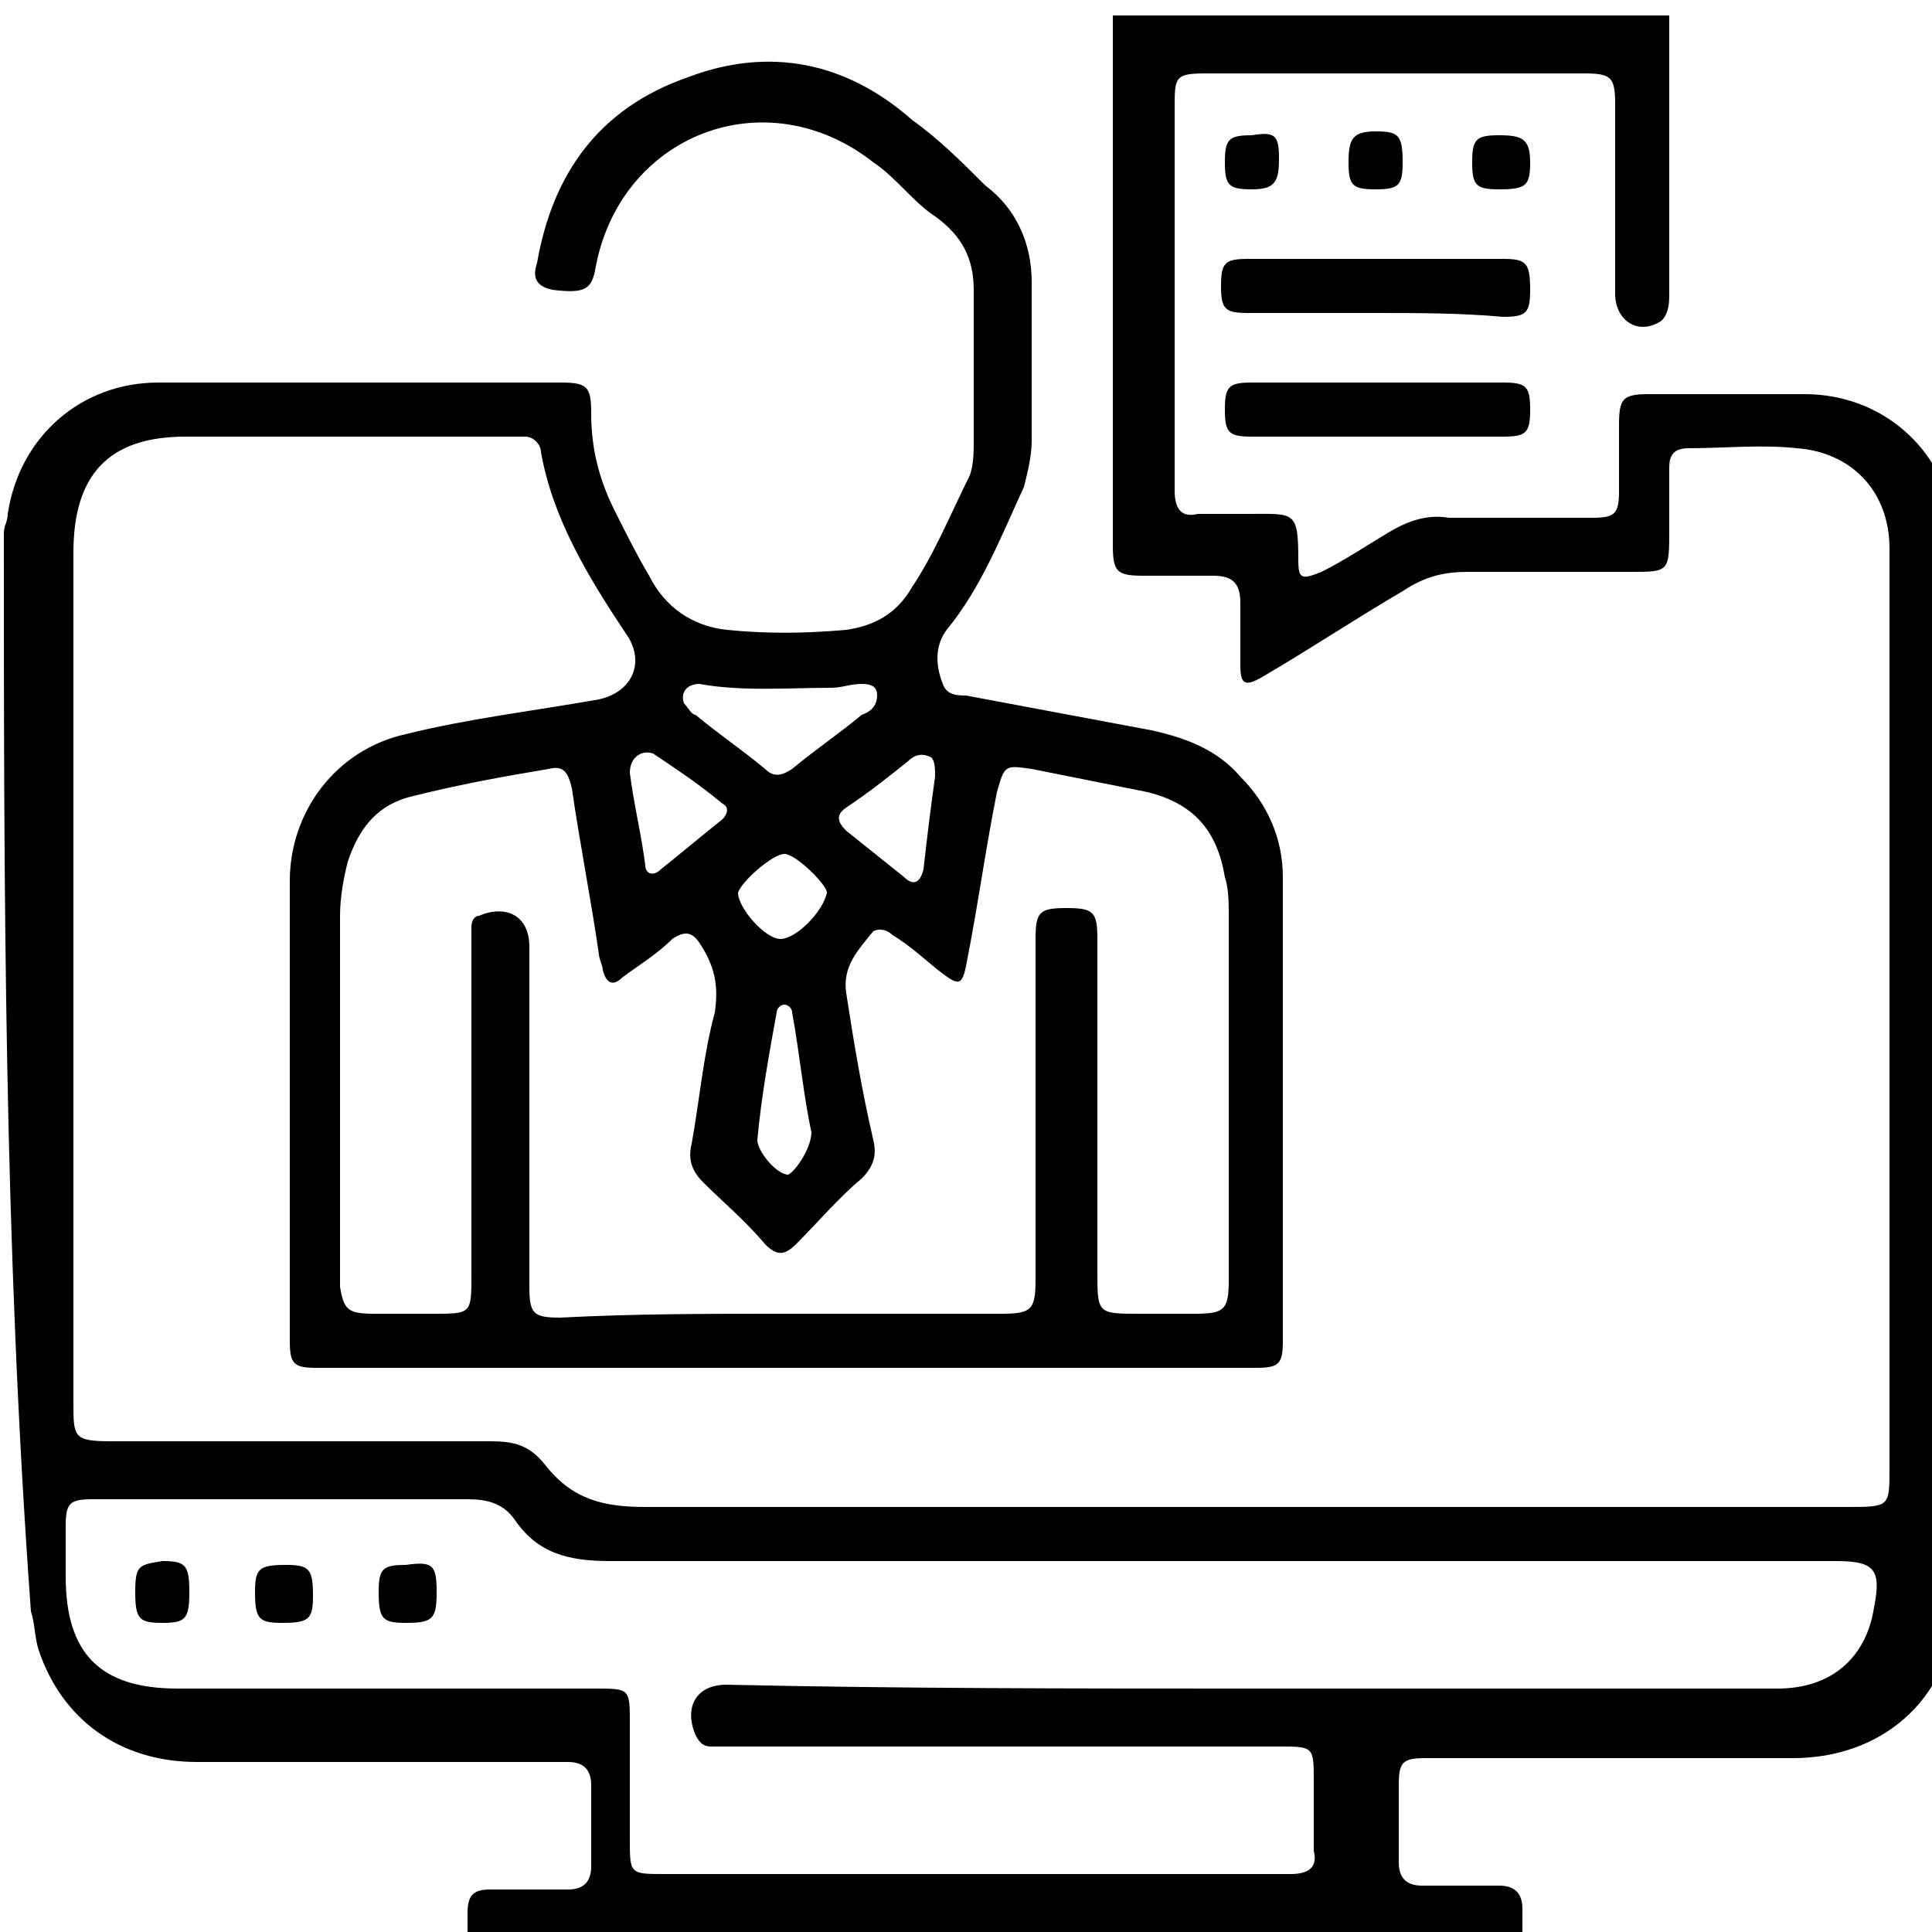 <?xml version="1.0" encoding="UTF-8"?>
<svg xmlns="http://www.w3.org/2000/svg" width="50" height="50" viewBox="0 0 50 50" fill="none">
  <g clip-path="url(#clip0_252_82)">
    <path d="M0.1 13.8C0.1 13.6 0.2 13.5 0.2 13.3C0.5 11.3 2.1 9.9 4.1 9.9C7.6 9.9 11.1 9.9 14.5 9.9C15.2 9.9 15.3 10 15.3 10.7C15.3 11.6 15.5 12.4 15.9 13.2C16.2 13.8 16.5 14.4 16.8 14.9C17.2 15.7 17.9 16.2 18.8 16.3C19.8 16.4 20.8 16.4 21.9 16.3C22.6 16.2 23.2 15.9 23.6 15.2C24.2 14.3 24.6 13.3 25.1 12.3C25.2 12 25.2 11.7 25.2 11.4C25.2 10.1 25.2 8.8 25.2 7.5C25.2 6.7 24.9 6.1 24.2 5.6C23.6 5.2 23.2 4.6 22.6 4.2C19.8 2 16 3.5 15.4 7C15.3 7.5 15.1 7.6 14.3 7.5C13.8 7.4 13.8 7.1 13.9 6.8C14.3 4.5 15.5 2.8 17.8 2C19.9 1.2 21.9 1.6 23.6 3.1C24.3 3.6 24.9 4.2 25.5 4.8C26.3 5.4 26.7 6.3 26.7 7.3C26.7 8.7 26.7 10 26.7 11.4C26.7 11.8 26.6 12.2 26.5 12.6C25.9 13.9 25.4 15.2 24.5 16.3C24.2 16.7 24.2 17.2 24.4 17.7C24.5 18 24.8 18 25 18C26.6 18.3 28.2 18.6 29.8 18.9C30.7 19.1 31.5 19.4 32.1 20.1C32.8 20.8 33.2 21.7 33.2 22.7C33.2 26.7 33.2 30.7 33.2 34.7C33.2 35.3 33.1 35.4 32.5 35.4C24.4 35.4 16.3 35.4 8.2 35.4C7.6 35.4 7.5 35.3 7.5 34.7C7.5 30.7 7.5 26.8 7.5 22.8C7.5 21 8.7 19.4 10.5 19C12.1 18.6 13.8 18.4 15.5 18.1C16.4 17.9 16.7 17.1 16.2 16.4C15.2 14.9 14.3 13.4 14 11.7C14 11.5 13.8 11.3 13.6 11.3C13.5 11.3 13.3 11.3 13.2 11.3C10.4 11.3 7.6 11.3 4.8 11.3C2.8 11.3 1.9 12.3 1.9 14.3C1.9 21.6 1.9 28.9 1.9 36.3C1.9 37.2 1.9 37.3 2.9 37.3C6.2 37.3 9.4 37.3 12.7 37.3C13.3 37.3 13.7 37.4 14.1 37.9C14.8 38.8 15.6 39 16.7 39C27.1 39 37.4 39 47.8 39C48.9 39 48.9 39 48.9 38C48.9 30.2 48.9 22.4 48.9 14.6C48.9 14.5 48.9 14.3 48.9 14.2C48.9 12.7 47.9 11.7 46.5 11.6C45.6 11.5 44.6 11.6 43.7 11.6C43.3 11.6 43.2 11.8 43.2 12.1C43.2 12.6 43.2 13.2 43.2 13.7C43.2 14.8 43.2 14.8 42.2 14.8C40.8 14.8 39.4 14.8 38 14.8C37.4 14.8 36.9 14.9 36.3 15.3C35.1 16 33.9 16.8 32.7 17.5C32.2 17.8 32.1 17.7 32.1 17.2C32.1 16.7 32.1 16.1 32.1 15.6C32.1 15.1 31.9 14.9 31.4 14.9C30.8 14.9 30.2 14.9 29.6 14.9C28.9 14.9 28.8 14.8 28.8 14.1C28.8 12.8 28.8 11.4 28.8 10.1C28.8 6.9 28.8 3.7 28.8 0.4C33.6 0.4 38.4 0.4 43.2 0.4C43.2 0.7 43.2 1 43.2 1.3C43.2 3.4 43.2 5.5 43.2 7.6C43.2 7.8 43.2 8.1 43 8.3C42.4 8.7 41.8 8.3 41.8 7.6C41.8 6 41.8 4.3 41.8 2.7C41.8 2 41.7 1.9 41 1.9C37.7 1.9 34.5 1.9 31.2 1.9C30.4 1.9 30.4 2 30.4 2.8C30.4 4.6 30.4 6.4 30.4 8.2C30.4 9.7 30.4 11.2 30.4 12.7C30.4 13.2 30.6 13.4 31 13.3C31.4 13.3 31.9 13.3 32.3 13.3C33.5 13.3 33.6 13.2 33.6 14.5C33.6 15 33.7 15 34.2 14.8C34.8 14.5 35.4 14.1 35.9 13.8C36.4 13.5 36.9 13.3 37.5 13.4C38.7 13.4 39.9 13.4 41.2 13.4C41.8 13.4 41.9 13.3 41.9 12.7C41.9 12.1 41.9 11.6 41.9 11C41.9 10.3 42 10.2 42.7 10.2C44 10.2 45.4 10.2 46.7 10.2C48.7 10.2 50.3 11.6 50.6 13.6C50.6 13.8 50.7 13.9 50.7 14.1C50.7 23.2 50.7 32.4 50.7 41.5C50.7 41.6 50.6 41.7 50.6 41.8C50.4 44 48.7 45.5 46.4 45.5C45.5 45.5 44.7 45.5 43.8 45.5C41.5 45.5 39.2 45.5 36.9 45.5C36.3 45.5 36.2 45.6 36.2 46.2C36.2 46.9 36.2 47.6 36.2 48.2C36.2 48.6 36.4 48.8 36.8 48.8C37.5 48.8 38.1 48.8 38.8 48.8C39.2 48.8 39.4 49 39.4 49.4C39.4 49.7 39.4 50.1 39.4 50.4C30.3 50.4 21.2 50.4 12.1 50.4C12.1 50.1 12.1 49.8 12.1 49.5C12.1 49 12.3 48.9 12.7 48.9C13.4 48.9 14 48.9 14.7 48.9C15.1 48.9 15.3 48.7 15.3 48.3C15.3 47.6 15.3 46.9 15.3 46.2C15.3 45.8 15.1 45.6 14.7 45.6C14.5 45.6 14.3 45.6 14.2 45.6C11.2 45.6 8.1 45.6 5.1 45.6C3.1 45.6 1.6 44.5 1 42.7C0.9 42.4 0.9 42 0.8 41.7C0.1 32.1 0.1 22.9 0.1 13.8ZM32.4 43.7C36.9 43.7 41.5 43.7 46 43.7C47.4 43.7 48.3 42.9 48.5 41.6C48.7 40.6 48.5 40.4 47.5 40.4C36.9 40.4 26.4 40.4 15.8 40.4C14.7 40.4 13.9 40.2 13.3 39.3C13 38.9 12.6 38.8 12.1 38.8C10.1 38.8 8.1 38.8 6.1 38.8C4.9 38.8 3.7 38.8 2.4 38.8C1.8 38.8 1.7 38.9 1.7 39.5C1.7 39.9 1.7 40.4 1.7 40.8C1.7 42.8 2.6 43.7 4.6 43.7C8.2 43.7 11.8 43.7 15.4 43.7C16.3 43.7 16.3 43.7 16.3 44.6C16.3 45.6 16.3 46.6 16.3 47.6C16.3 48.5 16.3 48.5 17.2 48.5C21.6 48.5 26 48.5 30.4 48.5C31.4 48.5 32.4 48.5 33.4 48.5C33.9 48.5 34.1 48.3 34 47.9C34 47.3 34 46.7 34 46.1C34 45.2 34 45.2 33.1 45.2C28.4 45.2 23.7 45.2 19 45.2C18.8 45.2 18.6 45.2 18.4 45.2C18.2 45.2 18.1 45.1 18 44.9C17.7 44.2 18 43.6 18.8 43.6C23.3 43.7 27.8 43.7 32.4 43.7ZM20.2 34C22.1 34 24 34 25.9 34C26.7 34 26.8 33.9 26.8 33.1C26.8 30.2 26.8 27.2 26.8 24.3C26.8 23.6 26.9 23.5 27.6 23.5C28.3 23.5 28.4 23.6 28.4 24.3C28.4 27.2 28.4 30 28.4 32.9C28.4 34 28.4 34 29.5 34C30 34 30.4 34 30.9 34C31.7 34 31.8 33.9 31.8 33.1C31.8 30 31.8 26.8 31.8 23.7C31.8 23.4 31.8 23 31.7 22.7C31.5 21.5 30.9 20.8 29.7 20.5C28.7 20.3 27.7 20.1 26.7 19.9C26 19.8 26 19.8 25.8 20.5C25.5 22 25.3 23.5 25 25C24.9 25.5 24.8 25.5 24.4 25.2C24 24.9 23.6 24.5 23.1 24.2C23 24.1 22.8 24 22.6 24.1C22.2 24.6 21.8 25 21.9 25.7C22.1 27 22.3 28.2 22.6 29.5C22.7 29.9 22.6 30.2 22.3 30.5C21.7 31 21.2 31.6 20.6 32.2C20.3 32.5 20.1 32.5 19.8 32.2C19.3 31.6 18.7 31.1 18.2 30.6C17.9 30.3 17.8 30 17.9 29.6C18.1 28.5 18.2 27.3 18.5 26.2C18.6 25.5 18.5 25 18.1 24.4C17.9 24.1 17.7 24.1 17.4 24.3C17 24.7 16.5 25 16.1 25.3C15.9 25.5 15.7 25.5 15.6 25.1C15.6 25 15.5 24.8 15.5 24.7C15.3 23.3 15 21.8 14.8 20.4C14.7 20 14.6 19.8 14.2 19.9C13 20.1 11.9 20.3 10.7 20.6C9.8 20.8 9.3 21.4 9 22.3C8.9 22.7 8.8 23.2 8.8 23.7C8.8 26.8 8.8 30 8.8 33.1C8.8 33.2 8.8 33.2 8.8 33.3C8.9 33.9 9 34 9.7 34C10.2 34 10.7 34 11.2 34C12.2 34 12.2 34 12.2 33C12.2 30.2 12.2 27.3 12.2 24.5C12.2 24.3 12.2 24.1 12.2 24C12.2 23.8 12.3 23.7 12.4 23.7C13.1 23.4 13.7 23.7 13.7 24.5C13.7 27.4 13.7 30.4 13.7 33.3C13.7 34 13.8 34.1 14.5 34.1C16.4 34 18.3 34 20.2 34ZM22.7 18C22.7 17.8 22.6 17.7 22.3 17.7C22 17.7 21.8 17.8 21.5 17.8C20.4 17.8 19.2 17.9 18.1 17.7C17.8 17.7 17.6 17.9 17.7 18.2C17.8 18.3 17.9 18.5 18 18.5C18.6 19 19.2 19.4 19.8 19.9C20 20.1 20.2 20.1 20.5 19.9C21.1 19.4 21.7 19 22.3 18.5C22.6 18.4 22.7 18.2 22.7 18ZM16.3 20C16.4 20.8 16.6 21.6 16.7 22.4C16.7 22.6 16.9 22.7 17.1 22.5C17.6 22.1 18.2 21.6 18.7 21.2C18.8 21.1 18.9 20.9 18.7 20.8C18.1 20.3 17.5 19.9 16.9 19.5C16.6 19.4 16.3 19.6 16.3 20ZM24.2 20.1C24.2 19.9 24.2 19.7 24.1 19.6C23.9 19.5 23.7 19.5 23.5 19.7C23 20.1 22.5 20.5 21.9 20.9C21.6 21.1 21.7 21.3 21.9 21.5C22.4 21.9 22.9 22.3 23.4 22.7C23.6 22.9 23.8 22.9 23.9 22.5C24 21.6 24.1 20.8 24.2 20.1ZM21 29.3C20.8 28.4 20.7 27.3 20.5 26.2C20.5 26.1 20.4 26 20.3 26C20.2 26 20.1 26.1 20.1 26.2C19.9 27.3 19.7 28.4 19.6 29.5C19.6 29.8 20.1 30.4 20.4 30.4C20.6 30.3 21 29.7 21 29.3ZM20.2 24.3C20.6 24.3 21.3 23.6 21.4 23.1C21.4 22.9 20.6 22.1 20.3 22.1C20 22.1 19.2 22.8 19.1 23.1C19.1 23.5 19.8 24.3 20.2 24.3Z" fill="black"></path>
    <path d="M35.5 8.1C34.4 8.1 33.4 8.1 32.3 8.1C31.7 8.1 31.6 8 31.6 7.4C31.6 6.8 31.7 6.7 32.3 6.7C34.5 6.7 36.7 6.7 38.9 6.7C39.5 6.7 39.6 6.8 39.6 7.5C39.6 8.1 39.5 8.2 38.9 8.2C37.8 8.1 36.7 8.1 35.5 8.1Z" fill="black"></path>
    <path d="M35.6 11.3C34.5 11.3 33.5 11.3 32.4 11.3C31.8 11.3 31.7 11.2 31.7 10.6C31.7 10 31.8 9.9 32.4 9.9C34.6 9.9 36.8 9.9 38.9 9.9C39.5 9.9 39.6 10 39.6 10.6C39.6 11.2 39.5 11.3 38.9 11.3C37.7 11.3 36.7 11.3 35.6 11.3Z" fill="black"></path>
    <path d="M33.1 4.1C33.1 4.7 33 4.9 32.4 4.9C31.8 4.9 31.7 4.8 31.7 4.2C31.7 3.6 31.8 3.5 32.4 3.5C33 3.4 33.1 3.5 33.1 4.1Z" fill="black"></path>
    <path d="M36.3 4.2C36.3 4.8 36.2 4.9 35.6 4.9C35 4.9 34.9 4.8 34.9 4.2C34.9 3.6 35 3.4 35.6 3.4C36.2 3.4 36.3 3.5 36.3 4.2Z" fill="black"></path>
    <path d="M38.8 4.9C38.2 4.9 38.1 4.8 38.1 4.2C38.1 3.6 38.2 3.5 38.8 3.5C39.4 3.5 39.6 3.6 39.6 4.2C39.6 4.8 39.5 4.9 38.8 4.9Z" fill="black"></path>
    <path d="M4.9 41.2C4.9 41.9 4.8 42 4.2 42C3.6 42 3.5 41.9 3.5 41.2C3.5 40.5 3.6 40.5 4.2 40.4C4.8 40.4 4.9 40.5 4.9 41.2Z" fill="black"></path>
    <path d="M6.6 41.2C6.6 40.6 6.7 40.5 7.4 40.5C8 40.5 8.1 40.6 8.1 41.3C8.1 41.9 8 42 7.3 42C6.7 42 6.6 41.9 6.6 41.2Z" fill="black"></path>
    <path d="M11.3 41.2C11.3 41.9 11.2 42 10.5 42C9.9 42 9.8 41.9 9.8 41.2C9.8 40.6 9.9 40.5 10.5 40.5C11.2 40.4 11.3 40.5 11.3 41.2Z" fill="black"></path>
  </g>
  <defs>
    <clipPath id="clip0_252_82">
      <rect width="50" height="50" fill="white"></rect>
    </clipPath>
  </defs>
</svg>
